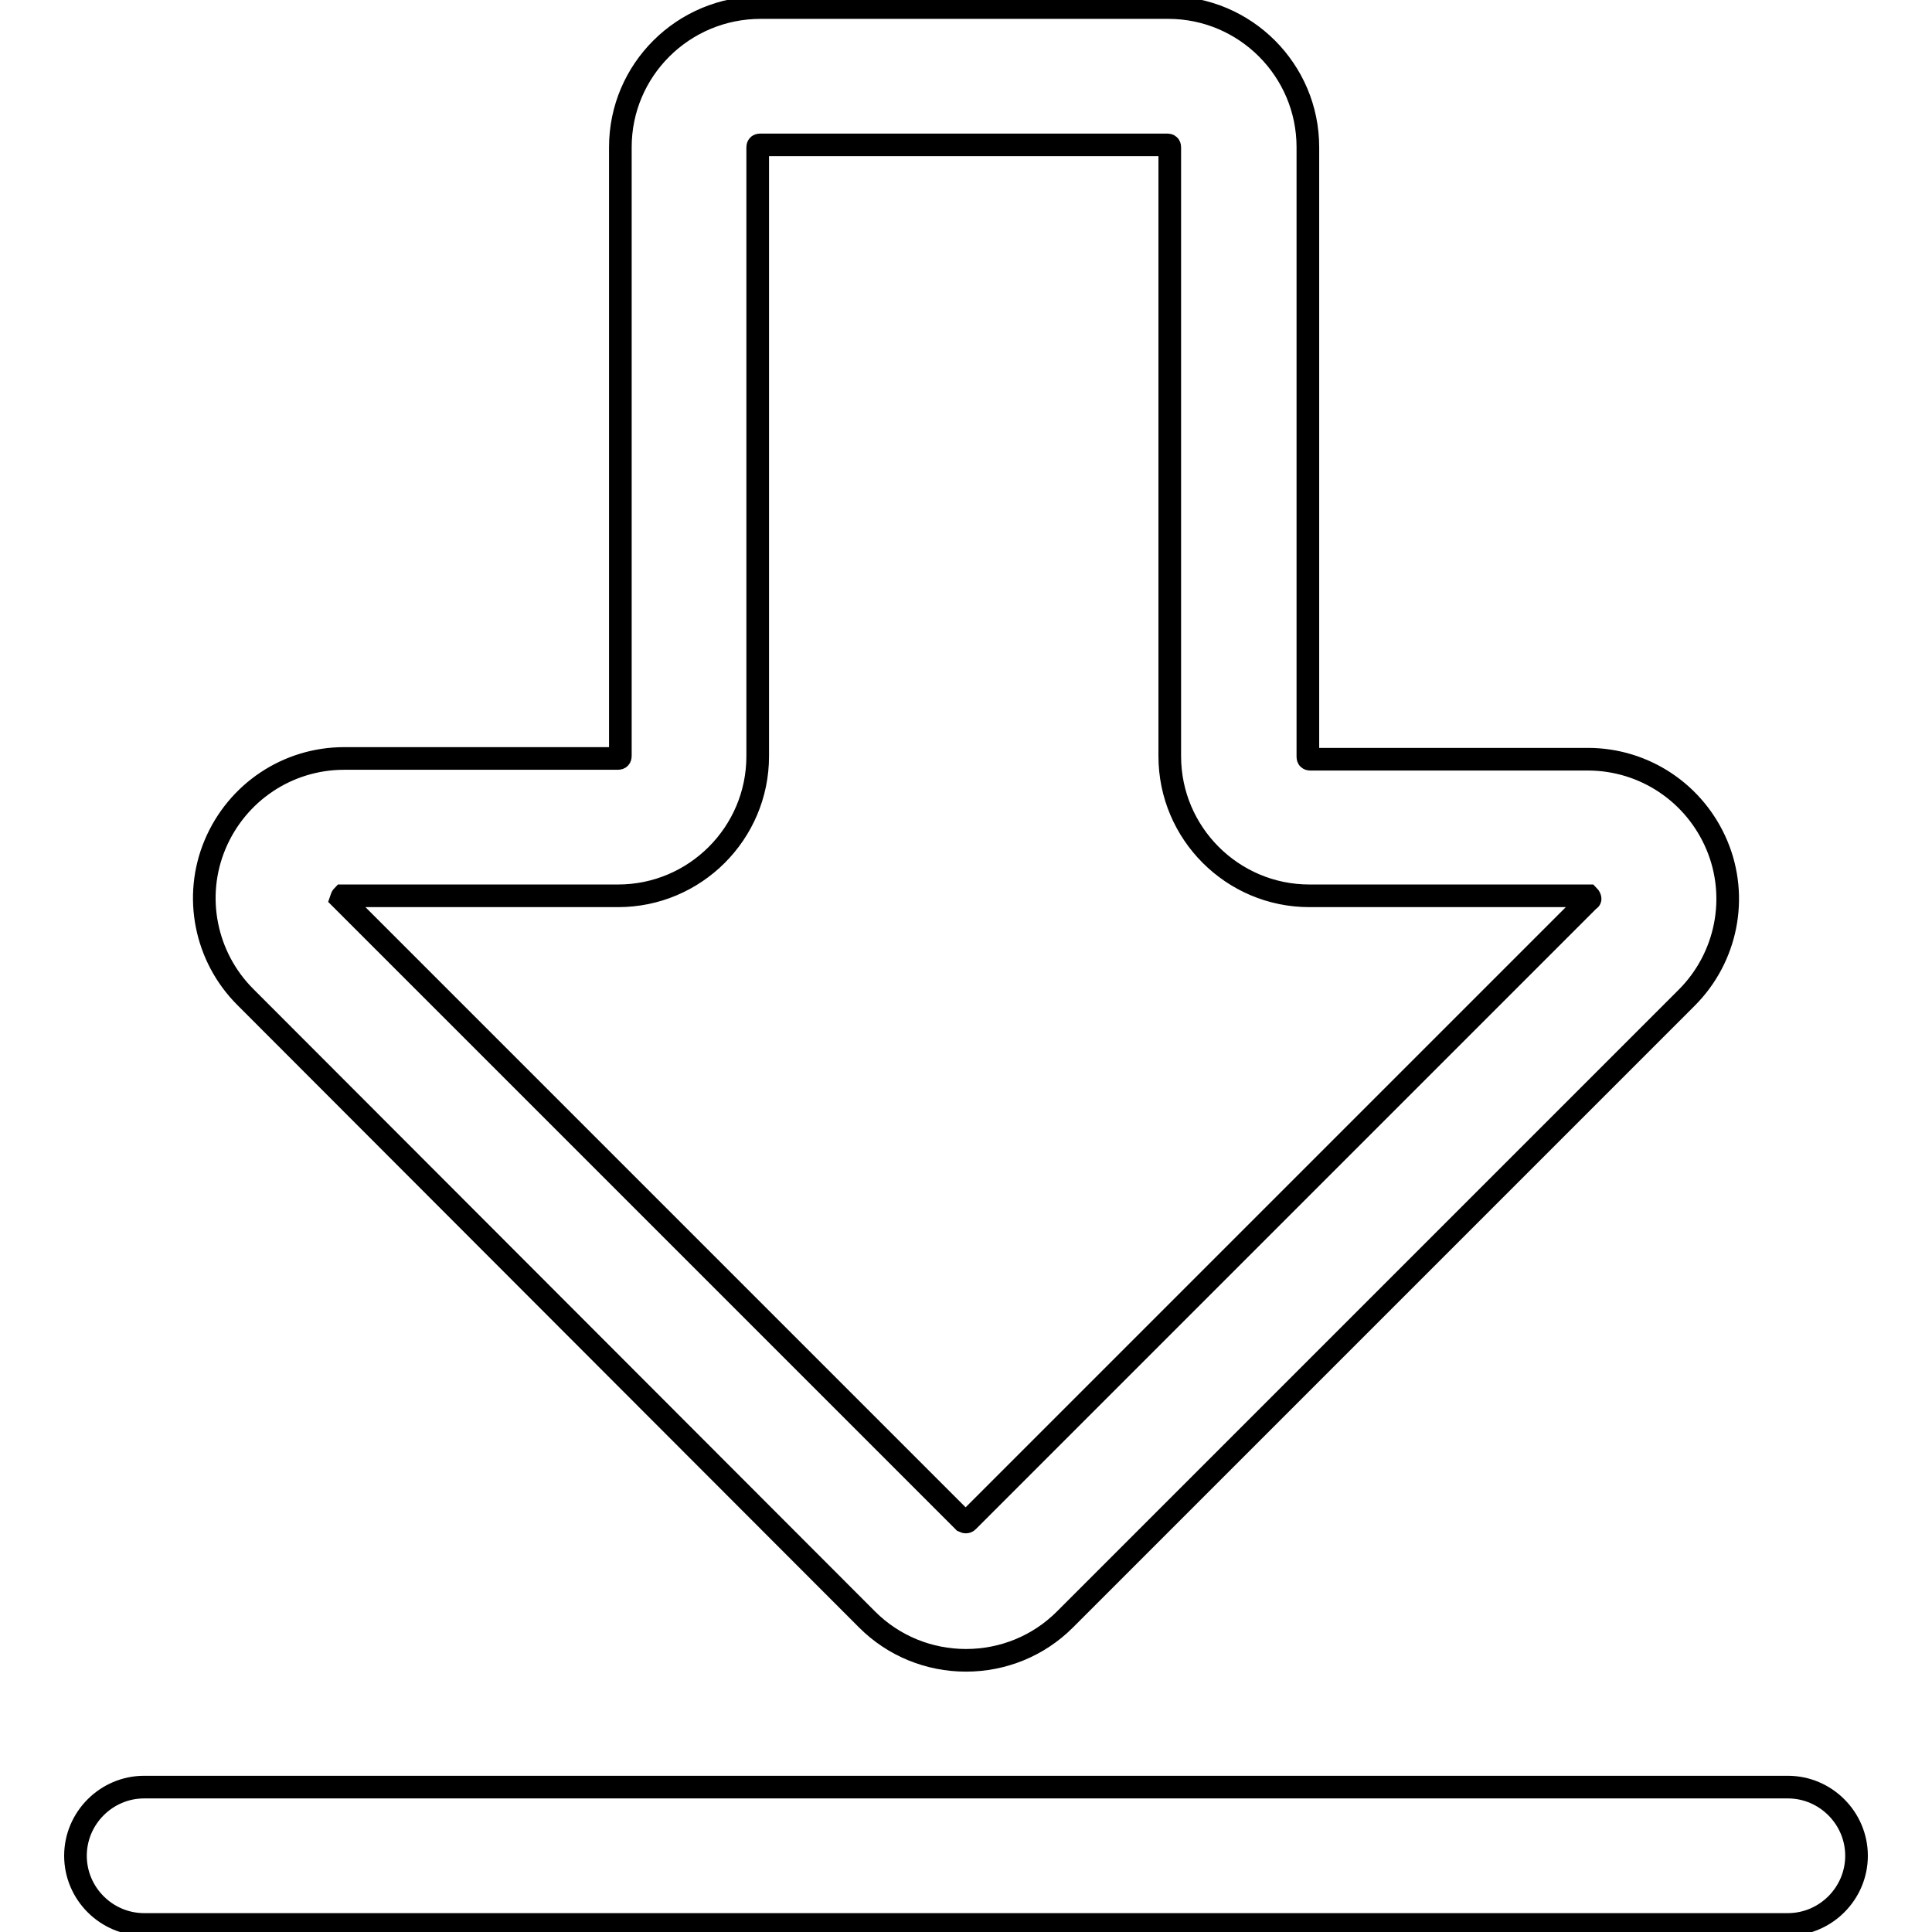 <?xml version="1.0" encoding="utf-8"?>
<!-- Svg Vector Icons : http://www.onlinewebfonts.com/icon -->
<!DOCTYPE svg PUBLIC "-//W3C//DTD SVG 1.1//EN" "http://www.w3.org/Graphics/SVG/1.1/DTD/svg11.dtd">
<svg version="1.1" xmlns="http://www.w3.org/2000/svg" xmlns:xlink="http://www.w3.org/1999/xlink" x="0px" y="0px" viewBox="0 0 256 256" enable-background="new 0 0 256 256" xml:space="preserve">
<g> <path stroke-width="3" fill-opacity="0" stroke="#000000"  d="M114.9,214.6c3.5,3.5,8.2,5.4,13.1,5.4c4.9,0,9.6-1.9,13.1-5.4l82.4-82.4c5.3-5.3,6.9-13.3,4-20.2 c-2.9-6.9-9.6-11.4-17.1-11.4h-36.8c-0.2,0-0.3-0.1-0.3-0.3V19.5c0-10.2-8.3-18.5-18.5-18.5h-54C90.5,1,82.2,9.3,82.2,19.5v80.7 c0,0.2-0.1,0.3-0.3,0.3H45.6c-7.5,0-14.2,4.5-17.1,11.4s-1.3,14.9,4,20.2L114.9,214.6z M45.4,118.7c0,0,0.1,0,0.2,0h36.3 c10.2,0,18.5-8.3,18.5-18.5V19.5c0-0.2,0.1-0.3,0.3-0.3h54c0.2,0,0.3,0.1,0.3,0.3v80.7c0,10.2,8.3,18.5,18.5,18.5h36.8 c0.1,0,0.2,0,0.2,0c0.1,0.1,0.2,0.3,0.2,0.4c0,0,0,0.1-0.1,0.1l-82.4,82.4c-0.1,0.1-0.3,0.1-0.5,0l-82.4-82.4 c-0.1-0.1-0.1-0.1-0.1-0.1C45.2,119.1,45.3,118.8,45.4,118.7z M236.9,236.8H19.1c-5,0-9.1,4.1-9.1,9.1s4.1,9.1,9.1,9.1h217.8 c5,0,9.1-4.1,9.1-9.1S241.9,236.8,236.9,236.8z"/></g>
</svg>